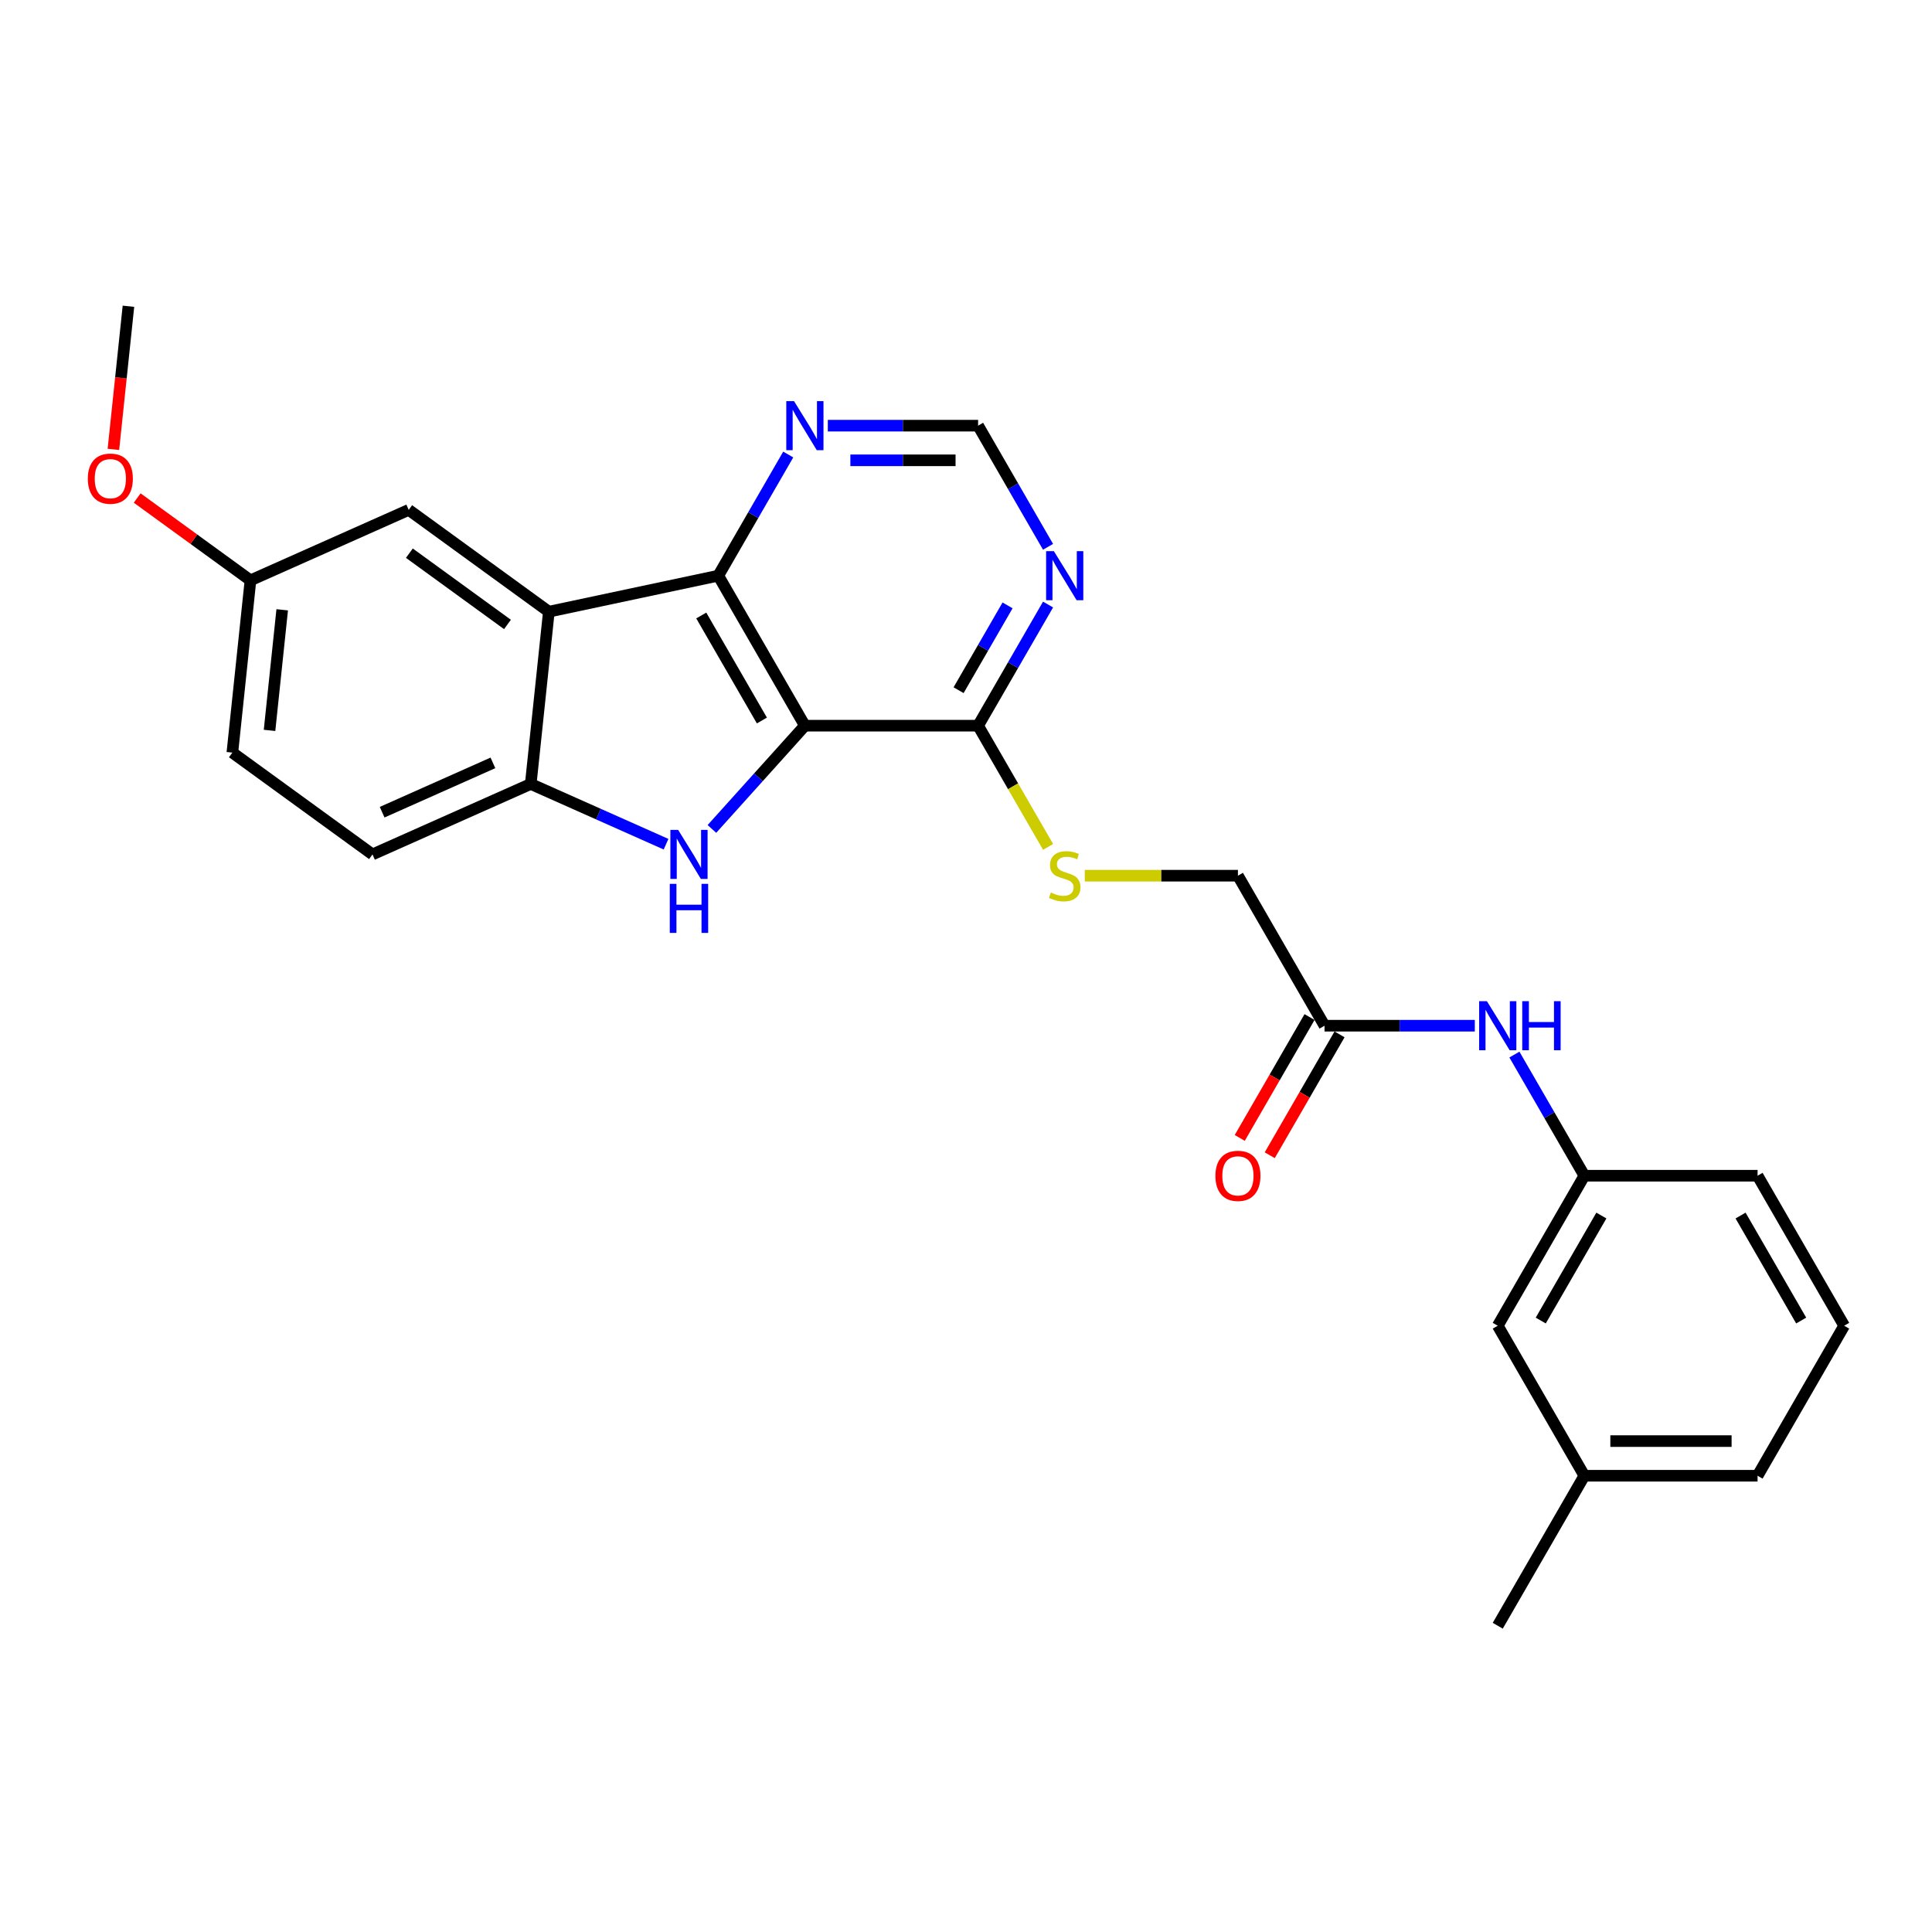 <?xml version='1.0' encoding='iso-8859-1'?>
<svg version='1.1' baseProfile='full'
              xmlns='http://www.w3.org/2000/svg'
                      xmlns:rdkit='http://www.rdkit.org/xml'
                      xmlns:xlink='http://www.w3.org/1999/xlink'
                  xml:space='preserve'
width='1000px' height='1000px' viewBox='0 0 1000 1000'>
<!-- END OF HEADER -->
<rect style='opacity:1.0;fill:#FFFFFF;stroke:none' width='1000' height='1000' x='0' y='0'> </rect>
<path class='bond-0' d='M 416.607,375.616 L 392.547,402.338' style='fill:none;fill-rule:evenodd;stroke:#000000;stroke-width:6px;stroke-linecap:butt;stroke-linejoin:miter;stroke-opacity:1' />
<path class='bond-0' d='M 392.547,402.338 L 368.486,429.06' style='fill:none;fill-rule:evenodd;stroke:#0000FF;stroke-width:6px;stroke-linecap:butt;stroke-linejoin:miter;stroke-opacity:1' />
<path class='bond-1' d='M 416.607,375.616 L 371.779,297.971' style='fill:none;fill-rule:evenodd;stroke:#000000;stroke-width:6px;stroke-linecap:butt;stroke-linejoin:miter;stroke-opacity:1' />
<path class='bond-1' d='M 394.354,372.935 L 362.974,318.584' style='fill:none;fill-rule:evenodd;stroke:#000000;stroke-width:6px;stroke-linecap:butt;stroke-linejoin:miter;stroke-opacity:1' />
<path class='bond-4' d='M 416.607,375.616 L 506.264,375.616' style='fill:none;fill-rule:evenodd;stroke:#000000;stroke-width:6px;stroke-linecap:butt;stroke-linejoin:miter;stroke-opacity:1' />
<path class='bond-3' d='M 344.745,436.959 L 309.728,421.368' style='fill:none;fill-rule:evenodd;stroke:#0000FF;stroke-width:6px;stroke-linecap:butt;stroke-linejoin:miter;stroke-opacity:1' />
<path class='bond-3' d='M 309.728,421.368 L 274.71,405.777' style='fill:none;fill-rule:evenodd;stroke:#000000;stroke-width:6px;stroke-linecap:butt;stroke-linejoin:miter;stroke-opacity:1' />
<path class='bond-2' d='M 371.779,297.971 L 284.082,316.612' style='fill:none;fill-rule:evenodd;stroke:#000000;stroke-width:6px;stroke-linecap:butt;stroke-linejoin:miter;stroke-opacity:1' />
<path class='bond-6' d='M 371.779,297.971 L 389.881,266.617' style='fill:none;fill-rule:evenodd;stroke:#000000;stroke-width:6px;stroke-linecap:butt;stroke-linejoin:miter;stroke-opacity:1' />
<path class='bond-6' d='M 389.881,266.617 L 407.984,235.263' style='fill:none;fill-rule:evenodd;stroke:#0000FF;stroke-width:6px;stroke-linecap:butt;stroke-linejoin:miter;stroke-opacity:1' />
<path class='bond-9' d='M 284.082,316.612 L 211.549,263.913' style='fill:none;fill-rule:evenodd;stroke:#000000;stroke-width:6px;stroke-linecap:butt;stroke-linejoin:miter;stroke-opacity:1' />
<path class='bond-9' d='M 262.662,323.214 L 211.889,286.325' style='fill:none;fill-rule:evenodd;stroke:#000000;stroke-width:6px;stroke-linecap:butt;stroke-linejoin:miter;stroke-opacity:1' />
<path class='bond-26' d='M 284.082,316.612 L 274.71,405.777' style='fill:none;fill-rule:evenodd;stroke:#000000;stroke-width:6px;stroke-linecap:butt;stroke-linejoin:miter;stroke-opacity:1' />
<path class='bond-12' d='M 274.71,405.777 L 192.805,442.244' style='fill:none;fill-rule:evenodd;stroke:#000000;stroke-width:6px;stroke-linecap:butt;stroke-linejoin:miter;stroke-opacity:1' />
<path class='bond-12' d='M 255.131,394.866 L 197.798,420.393' style='fill:none;fill-rule:evenodd;stroke:#000000;stroke-width:6px;stroke-linecap:butt;stroke-linejoin:miter;stroke-opacity:1' />
<path class='bond-5' d='M 506.264,375.616 L 524.366,344.262' style='fill:none;fill-rule:evenodd;stroke:#000000;stroke-width:6px;stroke-linecap:butt;stroke-linejoin:miter;stroke-opacity:1' />
<path class='bond-5' d='M 524.366,344.262 L 542.468,312.908' style='fill:none;fill-rule:evenodd;stroke:#0000FF;stroke-width:6px;stroke-linecap:butt;stroke-linejoin:miter;stroke-opacity:1' />
<path class='bond-5' d='M 496.165,357.244 L 508.837,335.296' style='fill:none;fill-rule:evenodd;stroke:#000000;stroke-width:6px;stroke-linecap:butt;stroke-linejoin:miter;stroke-opacity:1' />
<path class='bond-5' d='M 508.837,335.296 L 521.509,313.349' style='fill:none;fill-rule:evenodd;stroke:#0000FF;stroke-width:6px;stroke-linecap:butt;stroke-linejoin:miter;stroke-opacity:1' />
<path class='bond-7' d='M 506.264,375.616 L 524.376,406.988' style='fill:none;fill-rule:evenodd;stroke:#000000;stroke-width:6px;stroke-linecap:butt;stroke-linejoin:miter;stroke-opacity:1' />
<path class='bond-7' d='M 524.376,406.988 L 542.489,438.36' style='fill:none;fill-rule:evenodd;stroke:#CCCC00;stroke-width:6px;stroke-linecap:butt;stroke-linejoin:miter;stroke-opacity:1' />
<path class='bond-10' d='M 542.468,283.035 L 524.366,251.681' style='fill:none;fill-rule:evenodd;stroke:#0000FF;stroke-width:6px;stroke-linecap:butt;stroke-linejoin:miter;stroke-opacity:1' />
<path class='bond-10' d='M 524.366,251.681 L 506.264,220.327' style='fill:none;fill-rule:evenodd;stroke:#000000;stroke-width:6px;stroke-linecap:butt;stroke-linejoin:miter;stroke-opacity:1' />
<path class='bond-27' d='M 428.478,220.327 L 467.371,220.327' style='fill:none;fill-rule:evenodd;stroke:#0000FF;stroke-width:6px;stroke-linecap:butt;stroke-linejoin:miter;stroke-opacity:1' />
<path class='bond-27' d='M 467.371,220.327 L 506.264,220.327' style='fill:none;fill-rule:evenodd;stroke:#000000;stroke-width:6px;stroke-linecap:butt;stroke-linejoin:miter;stroke-opacity:1' />
<path class='bond-27' d='M 440.146,238.258 L 467.371,238.258' style='fill:none;fill-rule:evenodd;stroke:#0000FF;stroke-width:6px;stroke-linecap:butt;stroke-linejoin:miter;stroke-opacity:1' />
<path class='bond-27' d='M 467.371,238.258 L 494.596,238.258' style='fill:none;fill-rule:evenodd;stroke:#000000;stroke-width:6px;stroke-linecap:butt;stroke-linejoin:miter;stroke-opacity:1' />
<path class='bond-15' d='M 561.474,453.261 L 601.111,453.261' style='fill:none;fill-rule:evenodd;stroke:#CCCC00;stroke-width:6px;stroke-linecap:butt;stroke-linejoin:miter;stroke-opacity:1' />
<path class='bond-15' d='M 601.111,453.261 L 640.748,453.261' style='fill:none;fill-rule:evenodd;stroke:#000000;stroke-width:6px;stroke-linecap:butt;stroke-linejoin:miter;stroke-opacity:1' />
<path class='bond-8' d='M 685.576,530.905 L 640.748,453.261' style='fill:none;fill-rule:evenodd;stroke:#000000;stroke-width:6px;stroke-linecap:butt;stroke-linejoin:miter;stroke-opacity:1' />
<path class='bond-11' d='M 685.576,530.905 L 724.469,530.905' style='fill:none;fill-rule:evenodd;stroke:#000000;stroke-width:6px;stroke-linecap:butt;stroke-linejoin:miter;stroke-opacity:1' />
<path class='bond-11' d='M 724.469,530.905 L 763.362,530.905' style='fill:none;fill-rule:evenodd;stroke:#0000FF;stroke-width:6px;stroke-linecap:butt;stroke-linejoin:miter;stroke-opacity:1' />
<path class='bond-14' d='M 677.812,526.423 L 659.751,557.705' style='fill:none;fill-rule:evenodd;stroke:#000000;stroke-width:6px;stroke-linecap:butt;stroke-linejoin:miter;stroke-opacity:1' />
<path class='bond-14' d='M 659.751,557.705 L 641.69,588.987' style='fill:none;fill-rule:evenodd;stroke:#FF0000;stroke-width:6px;stroke-linecap:butt;stroke-linejoin:miter;stroke-opacity:1' />
<path class='bond-14' d='M 693.341,535.388 L 675.28,566.67' style='fill:none;fill-rule:evenodd;stroke:#000000;stroke-width:6px;stroke-linecap:butt;stroke-linejoin:miter;stroke-opacity:1' />
<path class='bond-14' d='M 675.28,566.67 L 657.219,597.953' style='fill:none;fill-rule:evenodd;stroke:#FF0000;stroke-width:6px;stroke-linecap:butt;stroke-linejoin:miter;stroke-opacity:1' />
<path class='bond-16' d='M 211.549,263.913 L 129.643,300.38' style='fill:none;fill-rule:evenodd;stroke:#000000;stroke-width:6px;stroke-linecap:butt;stroke-linejoin:miter;stroke-opacity:1' />
<path class='bond-13' d='M 783.856,545.842 L 801.959,577.196' style='fill:none;fill-rule:evenodd;stroke:#0000FF;stroke-width:6px;stroke-linecap:butt;stroke-linejoin:miter;stroke-opacity:1' />
<path class='bond-13' d='M 801.959,577.196 L 820.061,608.55' style='fill:none;fill-rule:evenodd;stroke:#000000;stroke-width:6px;stroke-linecap:butt;stroke-linejoin:miter;stroke-opacity:1' />
<path class='bond-18' d='M 192.805,442.244 L 120.272,389.545' style='fill:none;fill-rule:evenodd;stroke:#000000;stroke-width:6px;stroke-linecap:butt;stroke-linejoin:miter;stroke-opacity:1' />
<path class='bond-17' d='M 820.061,608.55 L 775.233,686.195' style='fill:none;fill-rule:evenodd;stroke:#000000;stroke-width:6px;stroke-linecap:butt;stroke-linejoin:miter;stroke-opacity:1' />
<path class='bond-17' d='M 828.866,629.162 L 797.486,683.514' style='fill:none;fill-rule:evenodd;stroke:#000000;stroke-width:6px;stroke-linecap:butt;stroke-linejoin:miter;stroke-opacity:1' />
<path class='bond-22' d='M 820.061,608.55 L 909.717,608.55' style='fill:none;fill-rule:evenodd;stroke:#000000;stroke-width:6px;stroke-linecap:butt;stroke-linejoin:miter;stroke-opacity:1' />
<path class='bond-20' d='M 129.643,300.38 L 100.325,279.079' style='fill:none;fill-rule:evenodd;stroke:#000000;stroke-width:6px;stroke-linecap:butt;stroke-linejoin:miter;stroke-opacity:1' />
<path class='bond-20' d='M 100.325,279.079 L 71.007,257.778' style='fill:none;fill-rule:evenodd;stroke:#FF0000;stroke-width:6px;stroke-linecap:butt;stroke-linejoin:miter;stroke-opacity:1' />
<path class='bond-28' d='M 129.643,300.38 L 120.272,389.545' style='fill:none;fill-rule:evenodd;stroke:#000000;stroke-width:6px;stroke-linecap:butt;stroke-linejoin:miter;stroke-opacity:1' />
<path class='bond-28' d='M 146.071,315.629 L 139.511,378.045' style='fill:none;fill-rule:evenodd;stroke:#000000;stroke-width:6px;stroke-linecap:butt;stroke-linejoin:miter;stroke-opacity:1' />
<path class='bond-19' d='M 775.233,686.195 L 820.061,763.839' style='fill:none;fill-rule:evenodd;stroke:#000000;stroke-width:6px;stroke-linecap:butt;stroke-linejoin:miter;stroke-opacity:1' />
<path class='bond-24' d='M 820.061,763.839 L 775.233,841.484' style='fill:none;fill-rule:evenodd;stroke:#000000;stroke-width:6px;stroke-linecap:butt;stroke-linejoin:miter;stroke-opacity:1' />
<path class='bond-29' d='M 820.061,763.839 L 909.717,763.839' style='fill:none;fill-rule:evenodd;stroke:#000000;stroke-width:6px;stroke-linecap:butt;stroke-linejoin:miter;stroke-opacity:1' />
<path class='bond-29' d='M 833.509,745.908 L 896.269,745.908' style='fill:none;fill-rule:evenodd;stroke:#000000;stroke-width:6px;stroke-linecap:butt;stroke-linejoin:miter;stroke-opacity:1' />
<path class='bond-25' d='M 58.695,232.601 L 62.588,195.558' style='fill:none;fill-rule:evenodd;stroke:#FF0000;stroke-width:6px;stroke-linecap:butt;stroke-linejoin:miter;stroke-opacity:1' />
<path class='bond-25' d='M 62.588,195.558 L 66.481,158.516' style='fill:none;fill-rule:evenodd;stroke:#000000;stroke-width:6px;stroke-linecap:butt;stroke-linejoin:miter;stroke-opacity:1' />
<path class='bond-21' d='M 954.545,686.195 L 909.717,608.55' style='fill:none;fill-rule:evenodd;stroke:#000000;stroke-width:6px;stroke-linecap:butt;stroke-linejoin:miter;stroke-opacity:1' />
<path class='bond-21' d='M 932.292,683.514 L 900.913,629.162' style='fill:none;fill-rule:evenodd;stroke:#000000;stroke-width:6px;stroke-linecap:butt;stroke-linejoin:miter;stroke-opacity:1' />
<path class='bond-23' d='M 954.545,686.195 L 909.717,763.839' style='fill:none;fill-rule:evenodd;stroke:#000000;stroke-width:6px;stroke-linecap:butt;stroke-linejoin:miter;stroke-opacity:1' />
<path  class='atom-1' d='M 351.003 429.548
L 359.323 442.997
Q 360.148 444.324, 361.475 446.726
Q 362.802 449.129, 362.874 449.273
L 362.874 429.548
L 366.245 429.548
L 366.245 454.939
L 362.766 454.939
L 353.836 440.235
Q 352.796 438.514, 351.684 436.542
Q 350.609 434.569, 350.286 433.959
L 350.286 454.939
L 346.986 454.939
L 346.986 429.548
L 351.003 429.548
' fill='#0000FF'/>
<path  class='atom-1' d='M 346.682 457.478
L 350.124 457.478
L 350.124 468.273
L 363.107 468.273
L 363.107 457.478
L 366.549 457.478
L 366.549 482.869
L 363.107 482.869
L 363.107 471.142
L 350.124 471.142
L 350.124 482.869
L 346.682 482.869
L 346.682 457.478
' fill='#0000FF'/>
<path  class='atom-6' d='M 545.479 285.276
L 553.8 298.724
Q 554.624 300.051, 555.951 302.454
Q 557.278 304.857, 557.35 305
L 557.35 285.276
L 560.721 285.276
L 560.721 310.667
L 557.242 310.667
L 548.313 295.963
Q 547.273 294.242, 546.161 292.269
Q 545.085 290.297, 544.762 289.687
L 544.762 310.667
L 541.463 310.667
L 541.463 285.276
L 545.479 285.276
' fill='#0000FF'/>
<path  class='atom-7' d='M 410.995 207.631
L 419.315 221.08
Q 420.14 222.407, 421.467 224.809
Q 422.794 227.212, 422.865 227.356
L 422.865 207.631
L 426.236 207.631
L 426.236 233.022
L 422.758 233.022
L 413.828 218.318
Q 412.788 216.597, 411.676 214.625
Q 410.6 212.652, 410.278 212.042
L 410.278 233.022
L 406.978 233.022
L 406.978 207.631
L 410.995 207.631
' fill='#0000FF'/>
<path  class='atom-8' d='M 543.919 461.975
Q 544.206 462.083, 545.39 462.585
Q 546.573 463.087, 547.864 463.41
Q 549.191 463.697, 550.482 463.697
Q 552.885 463.697, 554.284 462.549
Q 555.682 461.366, 555.682 459.321
Q 555.682 457.923, 554.965 457.062
Q 554.284 456.201, 553.208 455.735
Q 552.132 455.269, 550.339 454.731
Q 548.079 454.05, 546.717 453.404
Q 545.39 452.759, 544.421 451.396
Q 543.489 450.033, 543.489 447.738
Q 543.489 444.546, 545.641 442.574
Q 547.828 440.601, 552.132 440.601
Q 555.073 440.601, 558.408 442
L 557.583 444.761
Q 554.535 443.506, 552.239 443.506
Q 549.765 443.506, 548.402 444.546
Q 547.039 445.55, 547.075 447.308
Q 547.075 448.67, 547.757 449.495
Q 548.474 450.32, 549.478 450.786
Q 550.518 451.252, 552.239 451.79
Q 554.535 452.508, 555.897 453.225
Q 557.26 453.942, 558.229 455.412
Q 559.233 456.847, 559.233 459.321
Q 559.233 462.836, 556.866 464.737
Q 554.535 466.602, 550.626 466.602
Q 548.366 466.602, 546.645 466.099
Q 544.959 465.633, 542.951 464.808
L 543.919 461.975
' fill='#CCCC00'/>
<path  class='atom-12' d='M 769.62 518.21
L 777.94 531.658
Q 778.765 532.985, 780.092 535.388
Q 781.419 537.791, 781.491 537.934
L 781.491 518.21
L 784.862 518.21
L 784.862 543.601
L 781.383 543.601
L 772.453 528.897
Q 771.413 527.176, 770.302 525.203
Q 769.226 523.231, 768.903 522.621
L 768.903 543.601
L 765.604 543.601
L 765.604 518.21
L 769.62 518.21
' fill='#0000FF'/>
<path  class='atom-12' d='M 787.91 518.21
L 791.353 518.21
L 791.353 529.005
L 804.335 529.005
L 804.335 518.21
L 807.778 518.21
L 807.778 543.601
L 804.335 543.601
L 804.335 531.874
L 791.353 531.874
L 791.353 543.601
L 787.91 543.601
L 787.91 518.21
' fill='#0000FF'/>
<path  class='atom-15' d='M 629.093 608.622
Q 629.093 602.525, 632.105 599.118
Q 635.118 595.711, 640.748 595.711
Q 646.379 595.711, 649.391 599.118
Q 652.404 602.525, 652.404 608.622
Q 652.404 614.79, 649.355 618.305
Q 646.307 621.783, 640.748 621.783
Q 635.154 621.783, 632.105 618.305
Q 629.093 614.826, 629.093 608.622
M 640.748 618.914
Q 644.621 618.914, 646.701 616.332
Q 648.817 613.714, 648.817 608.622
Q 648.817 603.637, 646.701 601.127
Q 644.621 598.58, 640.748 598.58
Q 636.875 598.58, 634.759 601.091
Q 632.679 603.601, 632.679 608.622
Q 632.679 613.75, 634.759 616.332
Q 636.875 618.914, 640.748 618.914
' fill='#FF0000'/>
<path  class='atom-21' d='M 45.455 247.753
Q 45.455 241.656, 48.467 238.249
Q 51.48 234.842, 57.11 234.842
Q 62.74 234.842, 65.753 238.249
Q 68.765 241.656, 68.765 247.753
Q 68.765 253.921, 65.717 257.436
Q 62.669 260.914, 57.11 260.914
Q 51.515 260.914, 48.467 257.436
Q 45.455 253.957, 45.455 247.753
M 57.11 258.045
Q 60.983 258.045, 63.063 255.463
Q 65.179 252.845, 65.179 247.753
Q 65.179 242.768, 63.063 240.258
Q 60.983 237.711, 57.11 237.711
Q 53.237 237.711, 51.121 240.222
Q 49.041 242.732, 49.041 247.753
Q 49.041 252.881, 51.121 255.463
Q 53.237 258.045, 57.11 258.045
' fill='#FF0000'/>
</svg>
